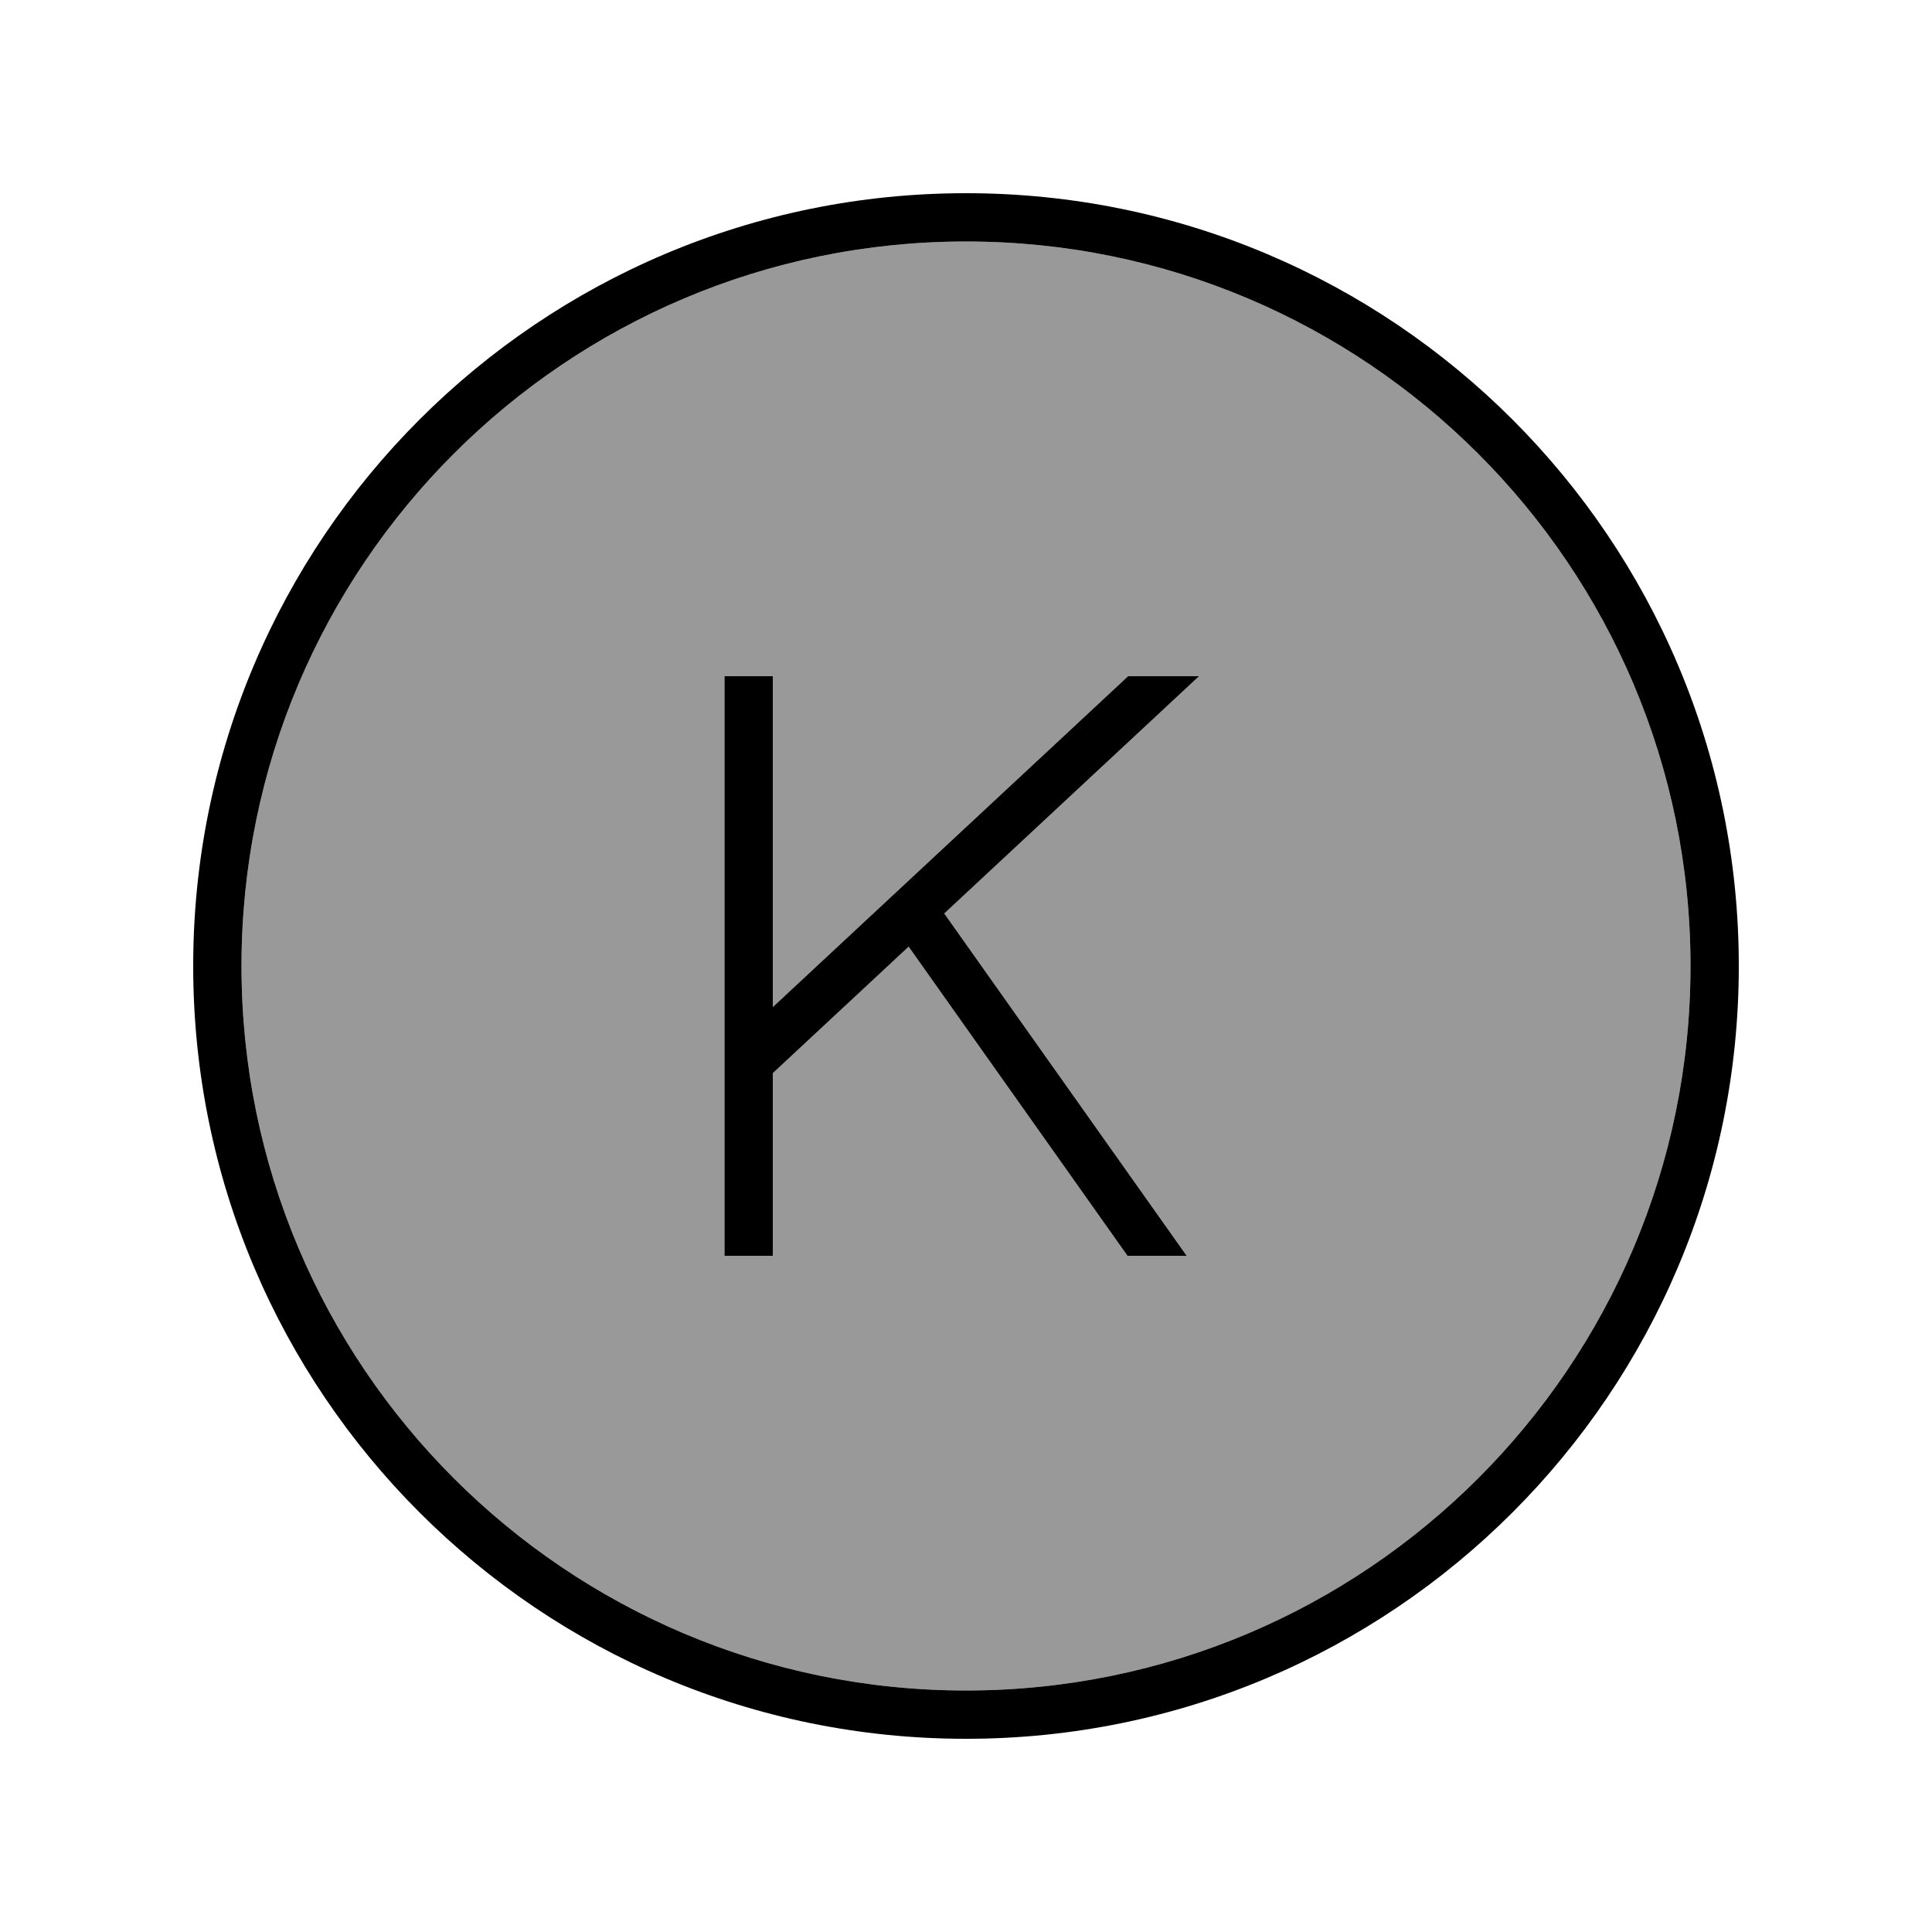 <svg xmlns="http://www.w3.org/2000/svg" viewBox="0 0 640 640"><!--! Font Awesome Pro 7.1.0 by @fontawesome - https://fontawesome.com License - https://fontawesome.com/license (Commercial License) Copyright 2025 Fonticons, Inc. --><path opacity=".4" fill="currentColor" d="M80 320C80 452.5 187.5 560 320 560C452.5 560 560 452.5 560 320C560 187.5 452.5 80 320 80C187.5 80 80 187.5 80 320zM240 224L256 224L256 333.6L373.7 224L397.2 224L312.8 302.6L393.1 416L373.5 416L301 313.6L256 355.5L256 416L240 416L240 224z"/><path fill="currentColor" d="M320 80C452.5 80 560 187.5 560 320C560 452.5 452.5 560 320 560C187.5 560 80 452.5 80 320C80 187.5 187.5 80 320 80zM320 576C461.4 576 576 461.4 576 320C576 178.6 461.4 64 320 64C178.6 64 64 178.6 64 320C64 461.4 178.6 576 320 576zM373.7 224L256 333.6L256 224L240 224L240 416L256 416L256 355.5L301 313.6L373.5 416L393.1 416L312.8 302.6L397.2 224L373.7 224z"/></svg>